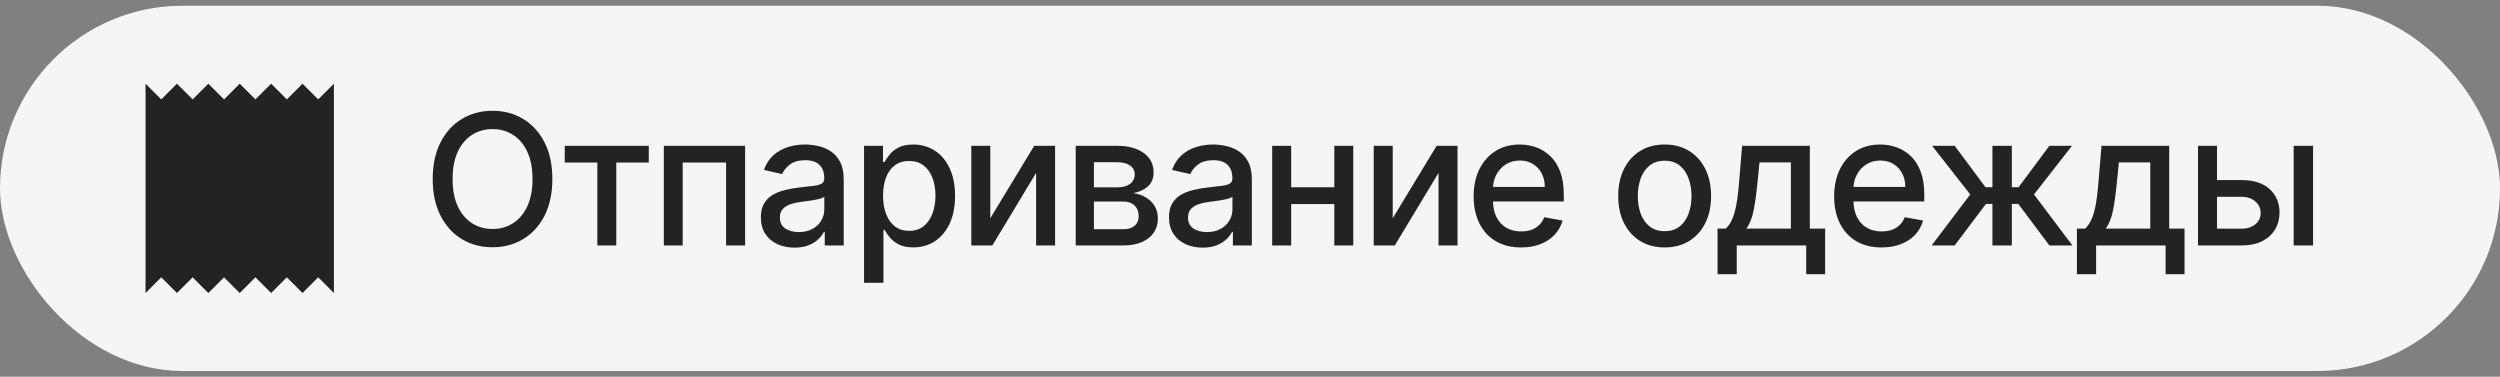 <?xml version="1.0" encoding="UTF-8"?> <svg xmlns="http://www.w3.org/2000/svg" width="219" height="33" viewBox="0 0 219 33" fill="none"><rect x="0" y="0" width="219" height="33" fill="#808080" stroke="none"/><rect y="0.5" width="219" height="32" rx="16" fill="#F5F5F5"></rect><path d="M12.75 25.667L14.125 24.292L15.5 25.667L16.875 24.292L18.25 25.667L19.625 24.292L21 25.667L22.375 24.292L23.75 25.667L25.125 24.292L26.5 25.667L27.875 24.292L29.25 25.667V7.333L27.875 8.708L26.5 7.333L25.125 8.708L23.75 7.333L22.375 8.708L21 7.333L19.625 8.708L18.25 7.333L16.875 8.708L15.5 7.333L14.125 8.708L12.75 7.333" fill="#232323"></path><path d="M48.386 15.682C48.386 16.924 48.159 17.992 47.705 18.886C47.25 19.776 46.627 20.462 45.835 20.943C45.047 21.421 44.151 21.659 43.148 21.659C42.14 21.659 41.24 21.421 40.449 20.943C39.661 20.462 39.04 19.775 38.585 18.881C38.131 17.987 37.903 16.921 37.903 15.682C37.903 14.439 38.131 13.373 38.585 12.483C39.04 11.589 39.661 10.903 40.449 10.426C41.24 9.945 42.14 9.705 43.148 9.705C44.151 9.705 45.047 9.945 45.835 10.426C46.627 10.903 47.25 11.589 47.705 12.483C48.159 13.373 48.386 14.439 48.386 15.682ZM46.648 15.682C46.648 14.735 46.494 13.938 46.188 13.29C45.885 12.638 45.468 12.146 44.938 11.812C44.411 11.475 43.814 11.307 43.148 11.307C42.477 11.307 41.879 11.475 41.352 11.812C40.826 12.146 40.409 12.638 40.102 13.29C39.799 13.938 39.648 14.735 39.648 15.682C39.648 16.629 39.799 17.428 40.102 18.079C40.409 18.727 40.826 19.22 41.352 19.557C41.879 19.89 42.477 20.057 43.148 20.057C43.814 20.057 44.411 19.89 44.938 19.557C45.468 19.22 45.885 18.727 46.188 18.079C46.494 17.428 46.648 16.629 46.648 15.682ZM49.47 14.239V12.773H56.834V14.239H53.987V21.5H52.328V14.239H49.47ZM58.151 21.5V12.773H65.27V21.5H63.605V14.239H59.804V21.5H58.151ZM69.601 21.693C69.048 21.693 68.548 21.591 68.101 21.386C67.654 21.178 67.3 20.877 67.039 20.483C66.781 20.089 66.652 19.606 66.652 19.034C66.652 18.542 66.747 18.136 66.936 17.818C67.126 17.5 67.382 17.248 67.704 17.062C68.025 16.877 68.385 16.737 68.783 16.642C69.181 16.547 69.586 16.475 69.999 16.426C70.522 16.366 70.946 16.316 71.272 16.278C71.597 16.237 71.834 16.171 71.982 16.079C72.13 15.989 72.204 15.841 72.204 15.636V15.597C72.204 15.1 72.063 14.716 71.783 14.443C71.507 14.171 71.094 14.034 70.544 14.034C69.972 14.034 69.522 14.161 69.192 14.415C68.866 14.665 68.641 14.943 68.516 15.25L66.919 14.886C67.109 14.356 67.385 13.928 67.749 13.602C68.116 13.273 68.539 13.034 69.016 12.886C69.493 12.735 69.995 12.659 70.522 12.659C70.87 12.659 71.24 12.701 71.63 12.784C72.023 12.864 72.391 13.011 72.732 13.227C73.077 13.443 73.359 13.752 73.579 14.153C73.798 14.551 73.908 15.068 73.908 15.704V21.5H72.249V20.307H72.181C72.071 20.526 71.906 20.742 71.686 20.954C71.467 21.167 71.184 21.343 70.84 21.483C70.495 21.623 70.082 21.693 69.601 21.693ZM69.971 20.329C70.44 20.329 70.842 20.237 71.175 20.051C71.512 19.866 71.768 19.623 71.942 19.324C72.12 19.021 72.209 18.697 72.209 18.352V17.227C72.148 17.288 72.031 17.345 71.857 17.398C71.686 17.447 71.491 17.491 71.272 17.528C71.052 17.562 70.838 17.595 70.63 17.625C70.421 17.651 70.247 17.674 70.107 17.693C69.777 17.735 69.476 17.805 69.204 17.903C68.934 18.002 68.719 18.144 68.556 18.329C68.397 18.511 68.317 18.754 68.317 19.057C68.317 19.477 68.472 19.796 68.783 20.011C69.094 20.224 69.49 20.329 69.971 20.329ZM75.691 24.773V12.773H77.35V14.188H77.492C77.59 14.006 77.733 13.796 77.918 13.557C78.104 13.318 78.361 13.11 78.691 12.932C79.02 12.75 79.456 12.659 79.998 12.659C80.702 12.659 81.331 12.837 81.884 13.193C82.437 13.549 82.871 14.062 83.185 14.733C83.503 15.403 83.662 16.21 83.662 17.153C83.662 18.097 83.505 18.905 83.191 19.579C82.876 20.25 82.445 20.767 81.895 21.131C81.346 21.491 80.719 21.671 80.015 21.671C79.484 21.671 79.051 21.581 78.713 21.403C78.38 21.225 78.119 21.017 77.929 20.778C77.74 20.54 77.594 20.328 77.492 20.142H77.39V24.773H75.691ZM77.356 17.136C77.356 17.75 77.445 18.288 77.623 18.75C77.801 19.212 78.058 19.574 78.395 19.835C78.733 20.093 79.145 20.222 79.634 20.222C80.142 20.222 80.566 20.087 80.907 19.818C81.248 19.546 81.505 19.176 81.679 18.71C81.858 18.244 81.947 17.72 81.947 17.136C81.947 16.561 81.859 16.044 81.685 15.585C81.515 15.127 81.257 14.765 80.912 14.5C80.572 14.235 80.145 14.102 79.634 14.102C79.142 14.102 78.725 14.229 78.384 14.483C78.047 14.737 77.791 15.091 77.617 15.546C77.443 16 77.356 16.53 77.356 17.136ZM86.751 19.119L90.597 12.773H92.427V21.5H90.762V15.148L86.932 21.5H85.086V12.773H86.751V19.119ZM94.231 21.5V12.773H97.85C98.835 12.773 99.615 12.983 100.191 13.403C100.767 13.82 101.055 14.386 101.055 15.102C101.055 15.614 100.892 16.019 100.566 16.318C100.24 16.617 99.808 16.818 99.271 16.921C99.661 16.966 100.019 17.083 100.344 17.273C100.67 17.458 100.932 17.708 101.129 18.023C101.329 18.337 101.43 18.712 101.43 19.148C101.43 19.61 101.31 20.019 101.072 20.375C100.833 20.727 100.486 21.004 100.032 21.204C99.581 21.401 99.038 21.5 98.401 21.5H94.231ZM95.827 20.079H98.401C98.822 20.079 99.151 19.979 99.39 19.778C99.629 19.578 99.748 19.305 99.748 18.96C99.748 18.555 99.629 18.237 99.39 18.006C99.151 17.771 98.822 17.653 98.401 17.653H95.827V20.079ZM95.827 16.409H97.867C98.185 16.409 98.458 16.364 98.685 16.273C98.916 16.182 99.093 16.053 99.214 15.886C99.339 15.716 99.401 15.515 99.401 15.284C99.401 14.947 99.263 14.684 98.987 14.494C98.71 14.305 98.331 14.21 97.85 14.21H95.827V16.409ZM105.353 21.693C104.8 21.693 104.3 21.591 103.853 21.386C103.406 21.178 103.052 20.877 102.791 20.483C102.533 20.089 102.404 19.606 102.404 19.034C102.404 18.542 102.499 18.136 102.688 17.818C102.878 17.5 103.133 17.248 103.455 17.062C103.777 16.877 104.137 16.737 104.535 16.642C104.933 16.547 105.338 16.475 105.751 16.426C106.274 16.366 106.698 16.316 107.024 16.278C107.349 16.237 107.586 16.171 107.734 16.079C107.881 15.989 107.955 15.841 107.955 15.636V15.597C107.955 15.1 107.815 14.716 107.535 14.443C107.258 14.171 106.845 14.034 106.296 14.034C105.724 14.034 105.274 14.161 104.944 14.415C104.618 14.665 104.393 14.943 104.268 15.25L102.671 14.886C102.861 14.356 103.137 13.928 103.501 13.602C103.868 13.273 104.291 13.034 104.768 12.886C105.245 12.735 105.747 12.659 106.274 12.659C106.622 12.659 106.991 12.701 107.381 12.784C107.775 12.864 108.143 13.011 108.484 13.227C108.828 13.443 109.111 13.752 109.33 14.153C109.55 14.551 109.66 15.068 109.66 15.704V21.5H108.001V20.307H107.933C107.823 20.526 107.658 20.742 107.438 20.954C107.219 21.167 106.936 21.343 106.592 21.483C106.247 21.623 105.834 21.693 105.353 21.693ZM105.722 20.329C106.192 20.329 106.594 20.237 106.927 20.051C107.264 19.866 107.52 19.623 107.694 19.324C107.872 19.021 107.961 18.697 107.961 18.352V17.227C107.9 17.288 107.783 17.345 107.609 17.398C107.438 17.447 107.243 17.491 107.024 17.528C106.804 17.562 106.59 17.595 106.381 17.625C106.173 17.651 105.999 17.674 105.859 17.693C105.529 17.735 105.228 17.805 104.955 17.903C104.686 18.002 104.47 18.144 104.308 18.329C104.149 18.511 104.069 18.754 104.069 19.057C104.069 19.477 104.224 19.796 104.535 20.011C104.845 20.224 105.241 20.329 105.722 20.329ZM117.357 16.403V17.875H112.63V16.403H117.357ZM113.107 12.773V21.5H111.443V12.773H113.107ZM118.545 12.773V21.5H116.886V12.773H118.545ZM122.002 19.119L125.849 12.773H127.679V21.5H126.014V15.148L122.184 21.5H120.338V12.773H122.002V19.119ZM133.244 21.676C132.384 21.676 131.644 21.492 131.022 21.125C130.405 20.754 129.928 20.233 129.591 19.562C129.257 18.888 129.091 18.099 129.091 17.193C129.091 16.299 129.257 15.511 129.591 14.829C129.928 14.148 130.397 13.616 131 13.233C131.606 12.85 132.314 12.659 133.125 12.659C133.617 12.659 134.094 12.741 134.557 12.903C135.019 13.066 135.433 13.322 135.801 13.671C136.168 14.019 136.458 14.472 136.67 15.028C136.882 15.581 136.988 16.254 136.988 17.046V17.648H130.051V16.375H135.324C135.324 15.928 135.233 15.532 135.051 15.188C134.869 14.839 134.613 14.564 134.284 14.364C133.958 14.163 133.575 14.062 133.136 14.062C132.659 14.062 132.242 14.18 131.886 14.415C131.534 14.646 131.261 14.949 131.068 15.324C130.879 15.695 130.784 16.099 130.784 16.534V17.528C130.784 18.112 130.886 18.608 131.091 19.017C131.299 19.426 131.589 19.739 131.96 19.954C132.331 20.167 132.765 20.273 133.261 20.273C133.583 20.273 133.877 20.227 134.142 20.136C134.407 20.042 134.636 19.901 134.829 19.716C135.022 19.53 135.17 19.301 135.272 19.028L136.88 19.318C136.752 19.792 136.521 20.206 136.187 20.562C135.858 20.915 135.443 21.189 134.943 21.386C134.447 21.579 133.88 21.676 133.244 21.676ZM145.824 21.676C145.006 21.676 144.292 21.489 143.682 21.114C143.072 20.739 142.598 20.214 142.261 19.54C141.924 18.866 141.756 18.078 141.756 17.176C141.756 16.271 141.924 15.479 142.261 14.801C142.598 14.123 143.072 13.597 143.682 13.222C144.292 12.847 145.006 12.659 145.824 12.659C146.642 12.659 147.356 12.847 147.966 13.222C148.576 13.597 149.049 14.123 149.386 14.801C149.723 15.479 149.892 16.271 149.892 17.176C149.892 18.078 149.723 18.866 149.386 19.54C149.049 20.214 148.576 20.739 147.966 21.114C147.356 21.489 146.642 21.676 145.824 21.676ZM145.829 20.25C146.36 20.25 146.799 20.11 147.148 19.829C147.496 19.549 147.754 19.176 147.92 18.71C148.091 18.244 148.176 17.731 148.176 17.171C148.176 16.614 148.091 16.102 147.92 15.636C147.754 15.167 147.496 14.79 147.148 14.506C146.799 14.222 146.36 14.079 145.829 14.079C145.295 14.079 144.852 14.222 144.5 14.506C144.151 14.79 143.892 15.167 143.722 15.636C143.555 16.102 143.472 16.614 143.472 17.171C143.472 17.731 143.555 18.244 143.722 18.71C143.892 19.176 144.151 19.549 144.5 19.829C144.852 20.11 145.295 20.25 145.829 20.25ZM150.456 24.017V20.028H151.166C151.348 19.862 151.501 19.663 151.626 19.432C151.755 19.201 151.863 18.926 151.95 18.608C152.041 18.29 152.117 17.919 152.178 17.494C152.238 17.066 152.291 16.578 152.337 16.028L152.609 12.773H158.541V20.028H159.882V24.017H158.223V21.5H152.138V24.017H150.456ZM152.984 20.028H156.882V14.227H154.132L153.95 16.028C153.863 16.945 153.753 17.741 153.621 18.415C153.488 19.085 153.276 19.623 152.984 20.028ZM164.824 21.676C163.964 21.676 163.224 21.492 162.602 21.125C161.985 20.754 161.508 20.233 161.171 19.562C160.837 18.888 160.671 18.099 160.671 17.193C160.671 16.299 160.837 15.511 161.171 14.829C161.508 14.148 161.977 13.616 162.58 13.233C163.186 12.85 163.894 12.659 164.705 12.659C165.197 12.659 165.674 12.741 166.137 12.903C166.599 13.066 167.013 13.322 167.381 13.671C167.748 14.019 168.038 14.472 168.25 15.028C168.462 15.581 168.568 16.254 168.568 17.046V17.648H161.631V16.375H166.904C166.904 15.928 166.813 15.532 166.631 15.188C166.449 14.839 166.193 14.564 165.864 14.364C165.538 14.163 165.155 14.062 164.716 14.062C164.239 14.062 163.822 14.18 163.466 14.415C163.114 14.646 162.841 14.949 162.648 15.324C162.459 15.695 162.364 16.099 162.364 16.534V17.528C162.364 18.112 162.466 18.608 162.671 19.017C162.879 19.426 163.169 19.739 163.54 19.954C163.911 20.167 164.345 20.273 164.841 20.273C165.163 20.273 165.457 20.227 165.722 20.136C165.987 20.042 166.216 19.901 166.409 19.716C166.602 19.53 166.75 19.301 166.852 19.028L168.46 19.318C168.332 19.792 168.101 20.206 167.767 20.562C167.438 20.915 167.023 21.189 166.523 21.386C166.027 21.579 165.46 21.676 164.824 21.676ZM169.213 21.5L172.594 17.034L169.253 12.773H171.23L173.929 16.398H174.537V12.773H176.236V16.398H176.827L179.526 12.773H181.503L178.179 17.034L181.543 21.5H179.526L176.804 17.864H176.236V21.5H174.537V17.864H173.969L171.23 21.5H169.213ZM181.938 24.017V20.028H182.648C182.83 19.862 182.983 19.663 183.108 19.432C183.237 19.201 183.345 18.926 183.432 18.608C183.523 18.29 183.599 17.919 183.659 17.494C183.72 17.066 183.773 16.578 183.819 16.028L184.091 12.773H190.023V20.028H191.364V24.017H189.705V21.5H183.62V24.017H181.938ZM184.466 20.028H188.364V14.227H185.614L185.432 16.028C185.345 16.945 185.235 17.741 185.103 18.415C184.97 19.085 184.758 19.623 184.466 20.028ZM193.823 15.773H196.357C197.425 15.773 198.247 16.038 198.823 16.568C199.399 17.099 199.687 17.782 199.687 18.619C199.687 19.165 199.558 19.655 199.3 20.091C199.043 20.526 198.666 20.871 198.17 21.125C197.673 21.375 197.069 21.5 196.357 21.5H192.545V12.773H194.209V20.034H196.357C196.846 20.034 197.247 19.907 197.562 19.653C197.876 19.396 198.033 19.068 198.033 18.671C198.033 18.25 197.876 17.907 197.562 17.642C197.247 17.373 196.846 17.239 196.357 17.239H193.823V15.773ZM200.925 21.5V12.773H202.624V21.5H200.925Z" fill="#232323"></path></svg> 
